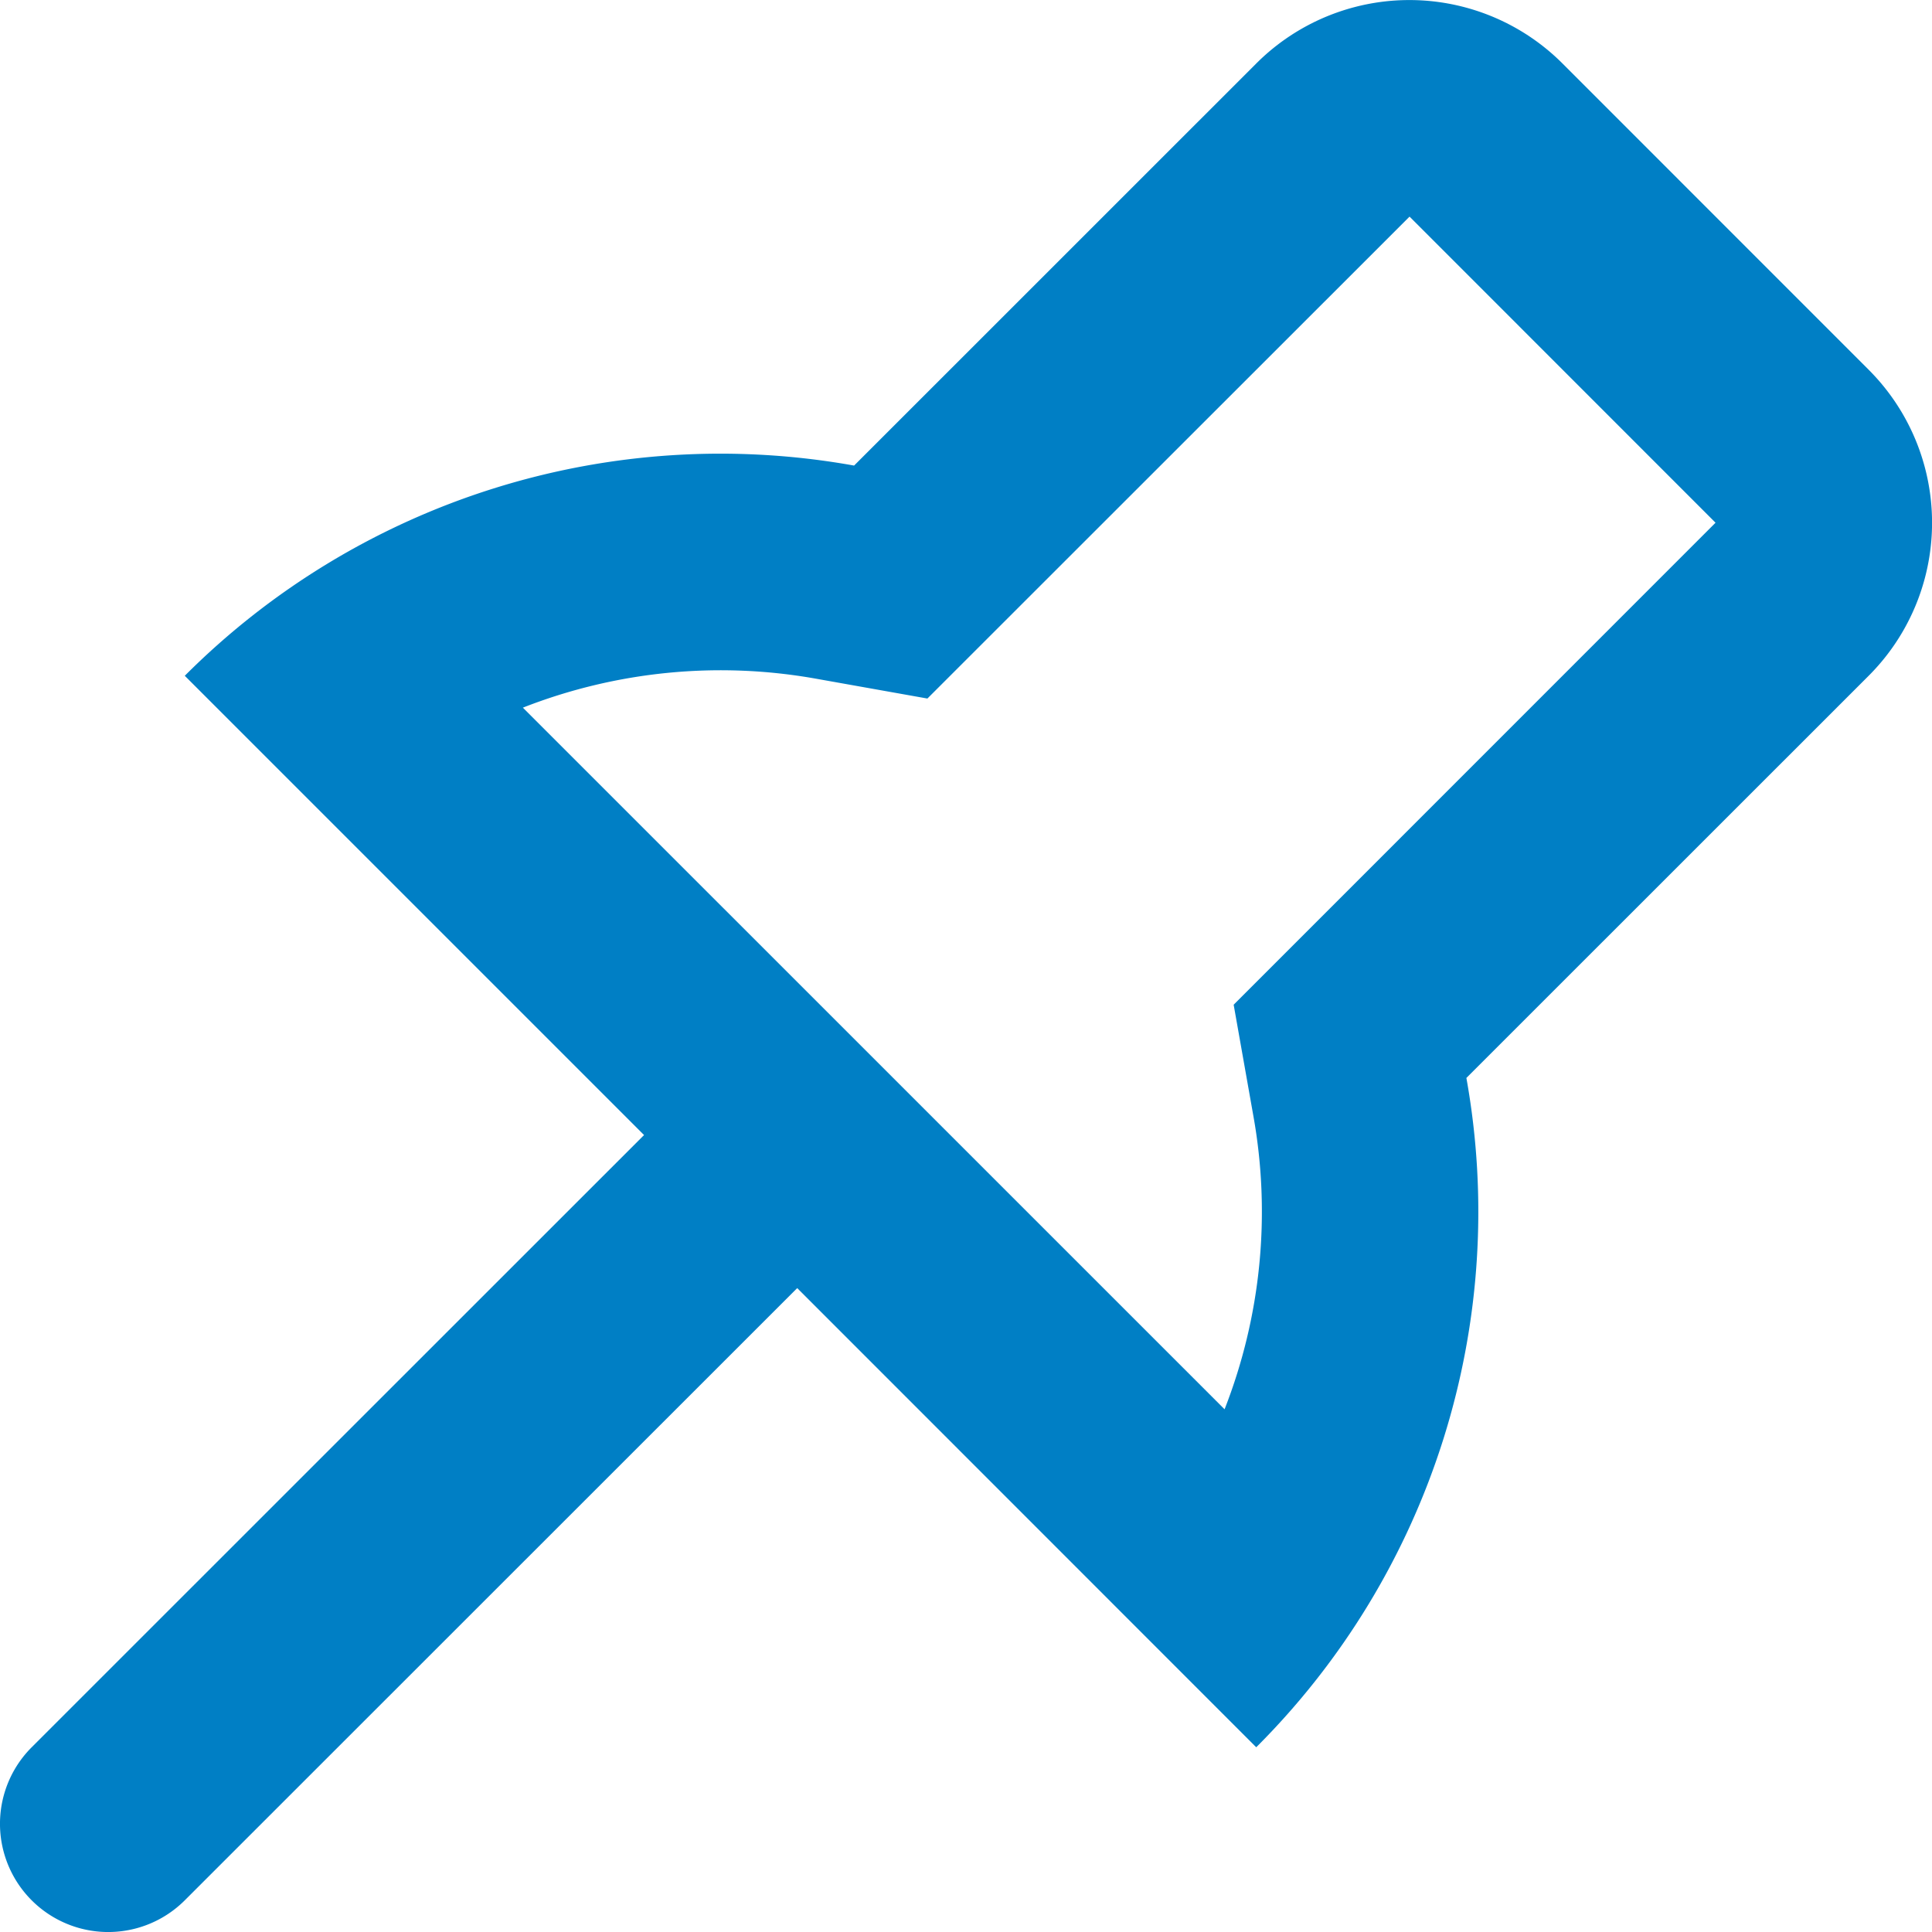 <?xml version="1.0" encoding="UTF-8"?>
<svg xmlns="http://www.w3.org/2000/svg" width="50" height="50" viewBox="0 0 50 50" fill="none">
  <path d="m32.437 28.88-.51-2.878 12.471-12.474-7.919-7.922-12.478 12.472-2.875-.512a14.03 14.03 0 0 0-7.594.748l18.16 18.158a14.03 14.03 0 0 0 .745-7.592m-11.805 4.456L4.782 49.18A2.8 2.8 0 1 1 .82 45.219l15.848-15.844L4.782 17.489a19.59 19.59 0 0 1 17.322-5.44L32.512 1.643a5.603 5.603 0 0 1 7.925 0l7.923 7.925a5.6 5.6 0 0 1 0 7.922L37.95 27.897a19.58 19.58 0 0 1-5.439 17.322z" fill="#007FC5"/>
</svg>
